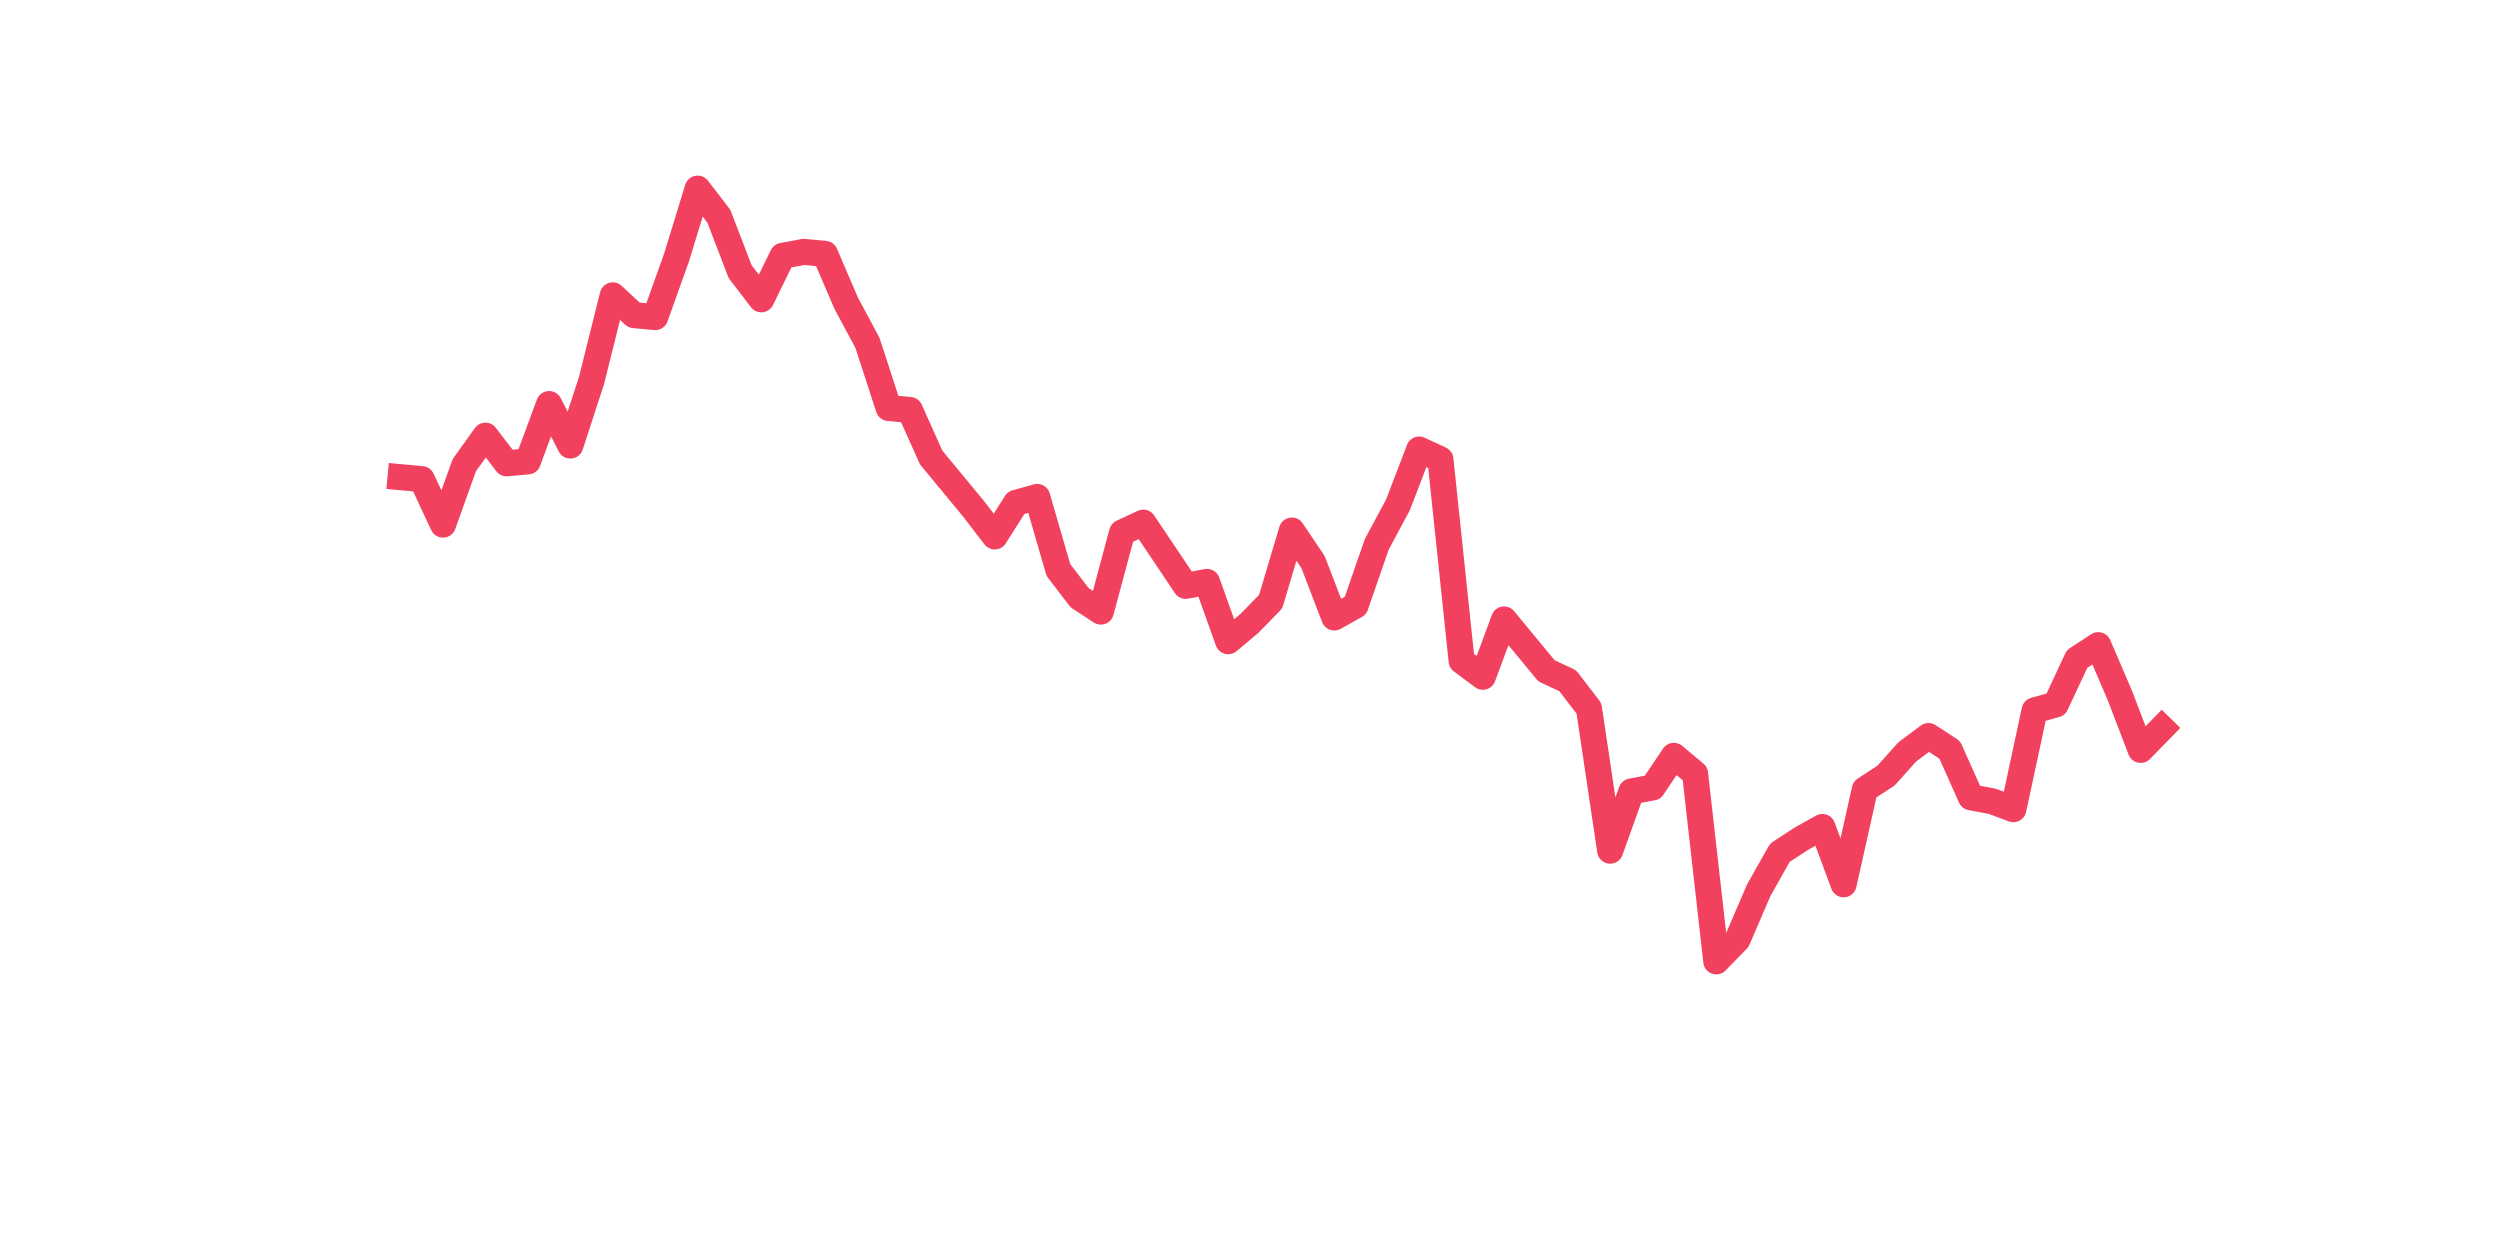 <?xml version="1.0" encoding="utf-8" standalone="no"?>
<!DOCTYPE svg PUBLIC "-//W3C//DTD SVG 1.1//EN"
  "http://www.w3.org/Graphics/SVG/1.1/DTD/svg11.dtd">
<svg xmlns:xlink="http://www.w3.org/1999/xlink" width="144pt" height="72pt" viewBox="0 0 144 72" xmlns="http://www.w3.org/2000/svg" version="1.1">
 <defs>
  <style type="text/css">*{stroke-linejoin: round; stroke-linecap: butt}</style>
 </defs>
 <g id="figure_1">
  <g id="patch_1">
   <path d="M 0 72 
L 144 72 
L 144 0 
L 0 0 
z
" style="fill: #ffffff"/>
  </g>
  <g id="axes_1">
   <g id="line2d_1">
    <path d="M 23.073 27.485 
L 24.295 27.599 
L 25.517 30.217 
L 26.74 26.802 
L 27.962 25.095 
L 29.184 26.688 
L 30.407 26.575 
L 31.629 23.273 
L 32.851 25.664 
L 34.074 21.907 
L 35.296 17.012 
L 36.519 18.151 
L 37.741 18.265 
L 38.963 14.85 
L 40.186 10.865 
L 41.408 12.459 
L 42.63 15.646 
L 43.853 17.24 
L 45.075 14.736 
L 46.297 14.508 
L 47.52 14.622 
L 48.742 17.468 
L 49.964 19.745 
L 51.187 23.501 
L 52.409 23.615 
L 53.631 26.347 
L 54.854 27.827 
L 56.076 29.307 
L 57.298 30.9 
L 58.521 28.965 
L 59.743 28.624 
L 60.965 32.835 
L 62.188 34.429 
L 63.41 35.226 
L 64.632 30.673 
L 65.855 30.103 
L 67.077 31.925 
L 68.299 33.746 
L 69.522 33.518 
L 70.744 36.933 
L 71.966 35.909 
L 73.189 34.657 
L 74.411 30.559 
L 75.634 32.38 
L 76.856 35.567 
L 78.078 34.884 
L 79.301 31.356 
L 80.523 29.079 
L 81.745 25.892 
L 82.968 26.461 
L 84.19 38.072 
L 85.412 38.982 
L 86.635 35.681 
L 87.857 37.161 
L 89.079 38.641 
L 90.302 39.21 
L 91.524 40.804 
L 92.746 49 
L 93.969 45.585 
L 95.191 45.357 
L 96.413 43.536 
L 97.636 44.56 
L 98.858 55.375 
L 100.08 54.122 
L 101.303 51.277 
L 102.525 49.114 
L 103.747 48.317 
L 104.97 47.634 
L 106.192 50.935 
L 107.414 45.471 
L 108.637 44.674 
L 109.859 43.308 
L 111.081 42.397 
L 112.304 43.194 
L 113.526 45.926 
L 114.749 46.154 
L 115.971 46.609 
L 117.193 40.918 
L 118.416 40.576 
L 119.638 37.958 
L 120.86 37.161 
L 122.083 40.007 
L 123.305 43.194 
L 124.527 41.942 
" clip-path="url(#p4d8a0e1dbc)" style="fill: none; stroke: #f1415e; stroke-width: 1.5; stroke-linecap: square"/>
   </g>
  </g>
 </g>
 <defs>
  <clipPath id="p4d8a0e1dbc">
   <rect x="18" y="8.64" width="111.6" height="48.96"/>
  </clipPath>
 </defs>
</svg>
